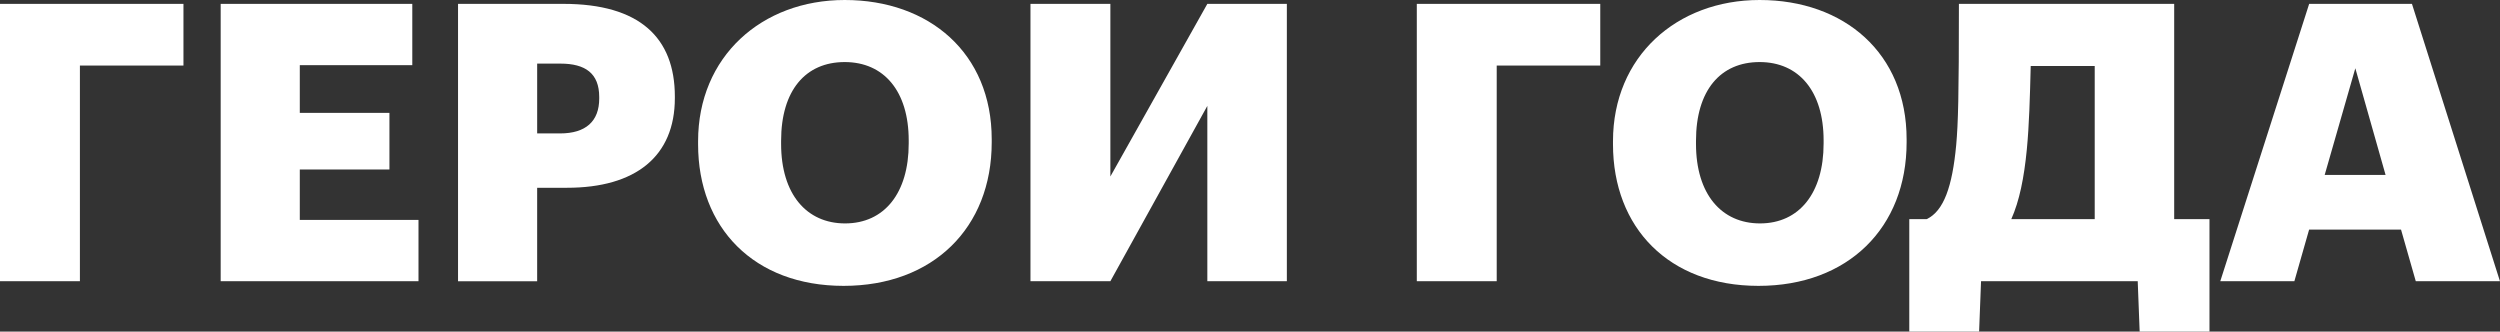 <?xml version="1.0" encoding="UTF-8"?> <svg xmlns="http://www.w3.org/2000/svg" viewBox="0 0 2008.04 266.37"><rect x="0" y="0" width="2008.04" height="266.37" fill="#333333" stroke="none"/> <defs> <style>.cls-1{fill:#fff;}</style> </defs> <title>гг</title> <g id="Слой_2" data-name="Слой 2"> <g id="Слой_1-2" data-name="Слой 1"> <path class="cls-1" d="M0,3.11H147.36V52.65H64.18V225.87H0Z"></path> <path class="cls-1" d="M177.25,3.11H331.16V52.34H240.8V90.66h72v45.48h-72v40.5h95.34v49.23H177.25Z"></path> <path class="cls-1" d="M367.9,3.11h84.74c61.06,0,89.41,27.11,89.41,74.46v1.25c0,46.73-31.46,72-86.6,72h-24v75.08H367.9Zm81.94,104.06c20.56,0,31.46-9.66,31.46-28V77.88c0-19-11.21-26.79-31.15-26.79H431.46v56.08Z"></path> <path class="cls-1" d="M560.72,115.89V113.4C560.72,45.48,611.81,0,678.49,0,746.4,0,796.56,42.68,796.56,111.84v2.49c0,68.55-47,115.28-119,115.28S560.72,182.88,560.72,115.89Zm169.17-.62v-2.49c0-39.57-19.94-62.93-51.4-62.93S627.4,72.59,627.4,113.09v2.49c0,40.5,20.56,63.87,51.4,63.87C710.27,179.45,729.89,155.15,729.89,115.27Z"></path> <path class="cls-1" d="M827.69,225.87V3.11h64.18V141.75L969.75,3.11h63.87V225.87H969.75V85.05L891.87,225.87Z"></path> <path class="cls-1" d="M1138,3.11h147.36V52.65h-83.18V225.87H1138Z"></path> <path class="cls-1" d="M1295.58,115.89V113.4c0-67.92,51.09-113.4,117.77-113.4,67.91,0,118.07,42.68,118.07,111.84v2.49c0,68.55-47,115.28-119,115.28S1295.58,182.88,1295.58,115.89Zm169.17-.62v-2.49c0-39.57-19.94-62.93-51.4-62.93s-51.1,22.74-51.1,63.24v2.49c0,40.5,20.57,63.87,51.41,63.87C1445.12,179.45,1464.75,155.15,1464.75,115.27Z"></path> <path class="cls-1" d="M1589.65,266.37h-56.08V176h14c13.71-6.54,20.57-26.17,23.68-59.51,1.56-17.44,2.18-38.94,2.18-113.4h172.91V176h28.35v90.35h-56.08l-1.56-40.5H1591.21ZM1615.51,176h67V53h-51.41c-.62,25.24-1.25,47.67-3.12,67C1625.79,142.69,1622.05,161.38,1615.51,176Z"></path> <path class="cls-1" d="M1854.76,3.11h82.56L2008,225.87h-67.61l-11.84-41.44h-73.83l-11.84,41.44h-59.51Zm12.46,137.4h48.91l-24.3-85.68Z"></path> </g> </g> </svg> 